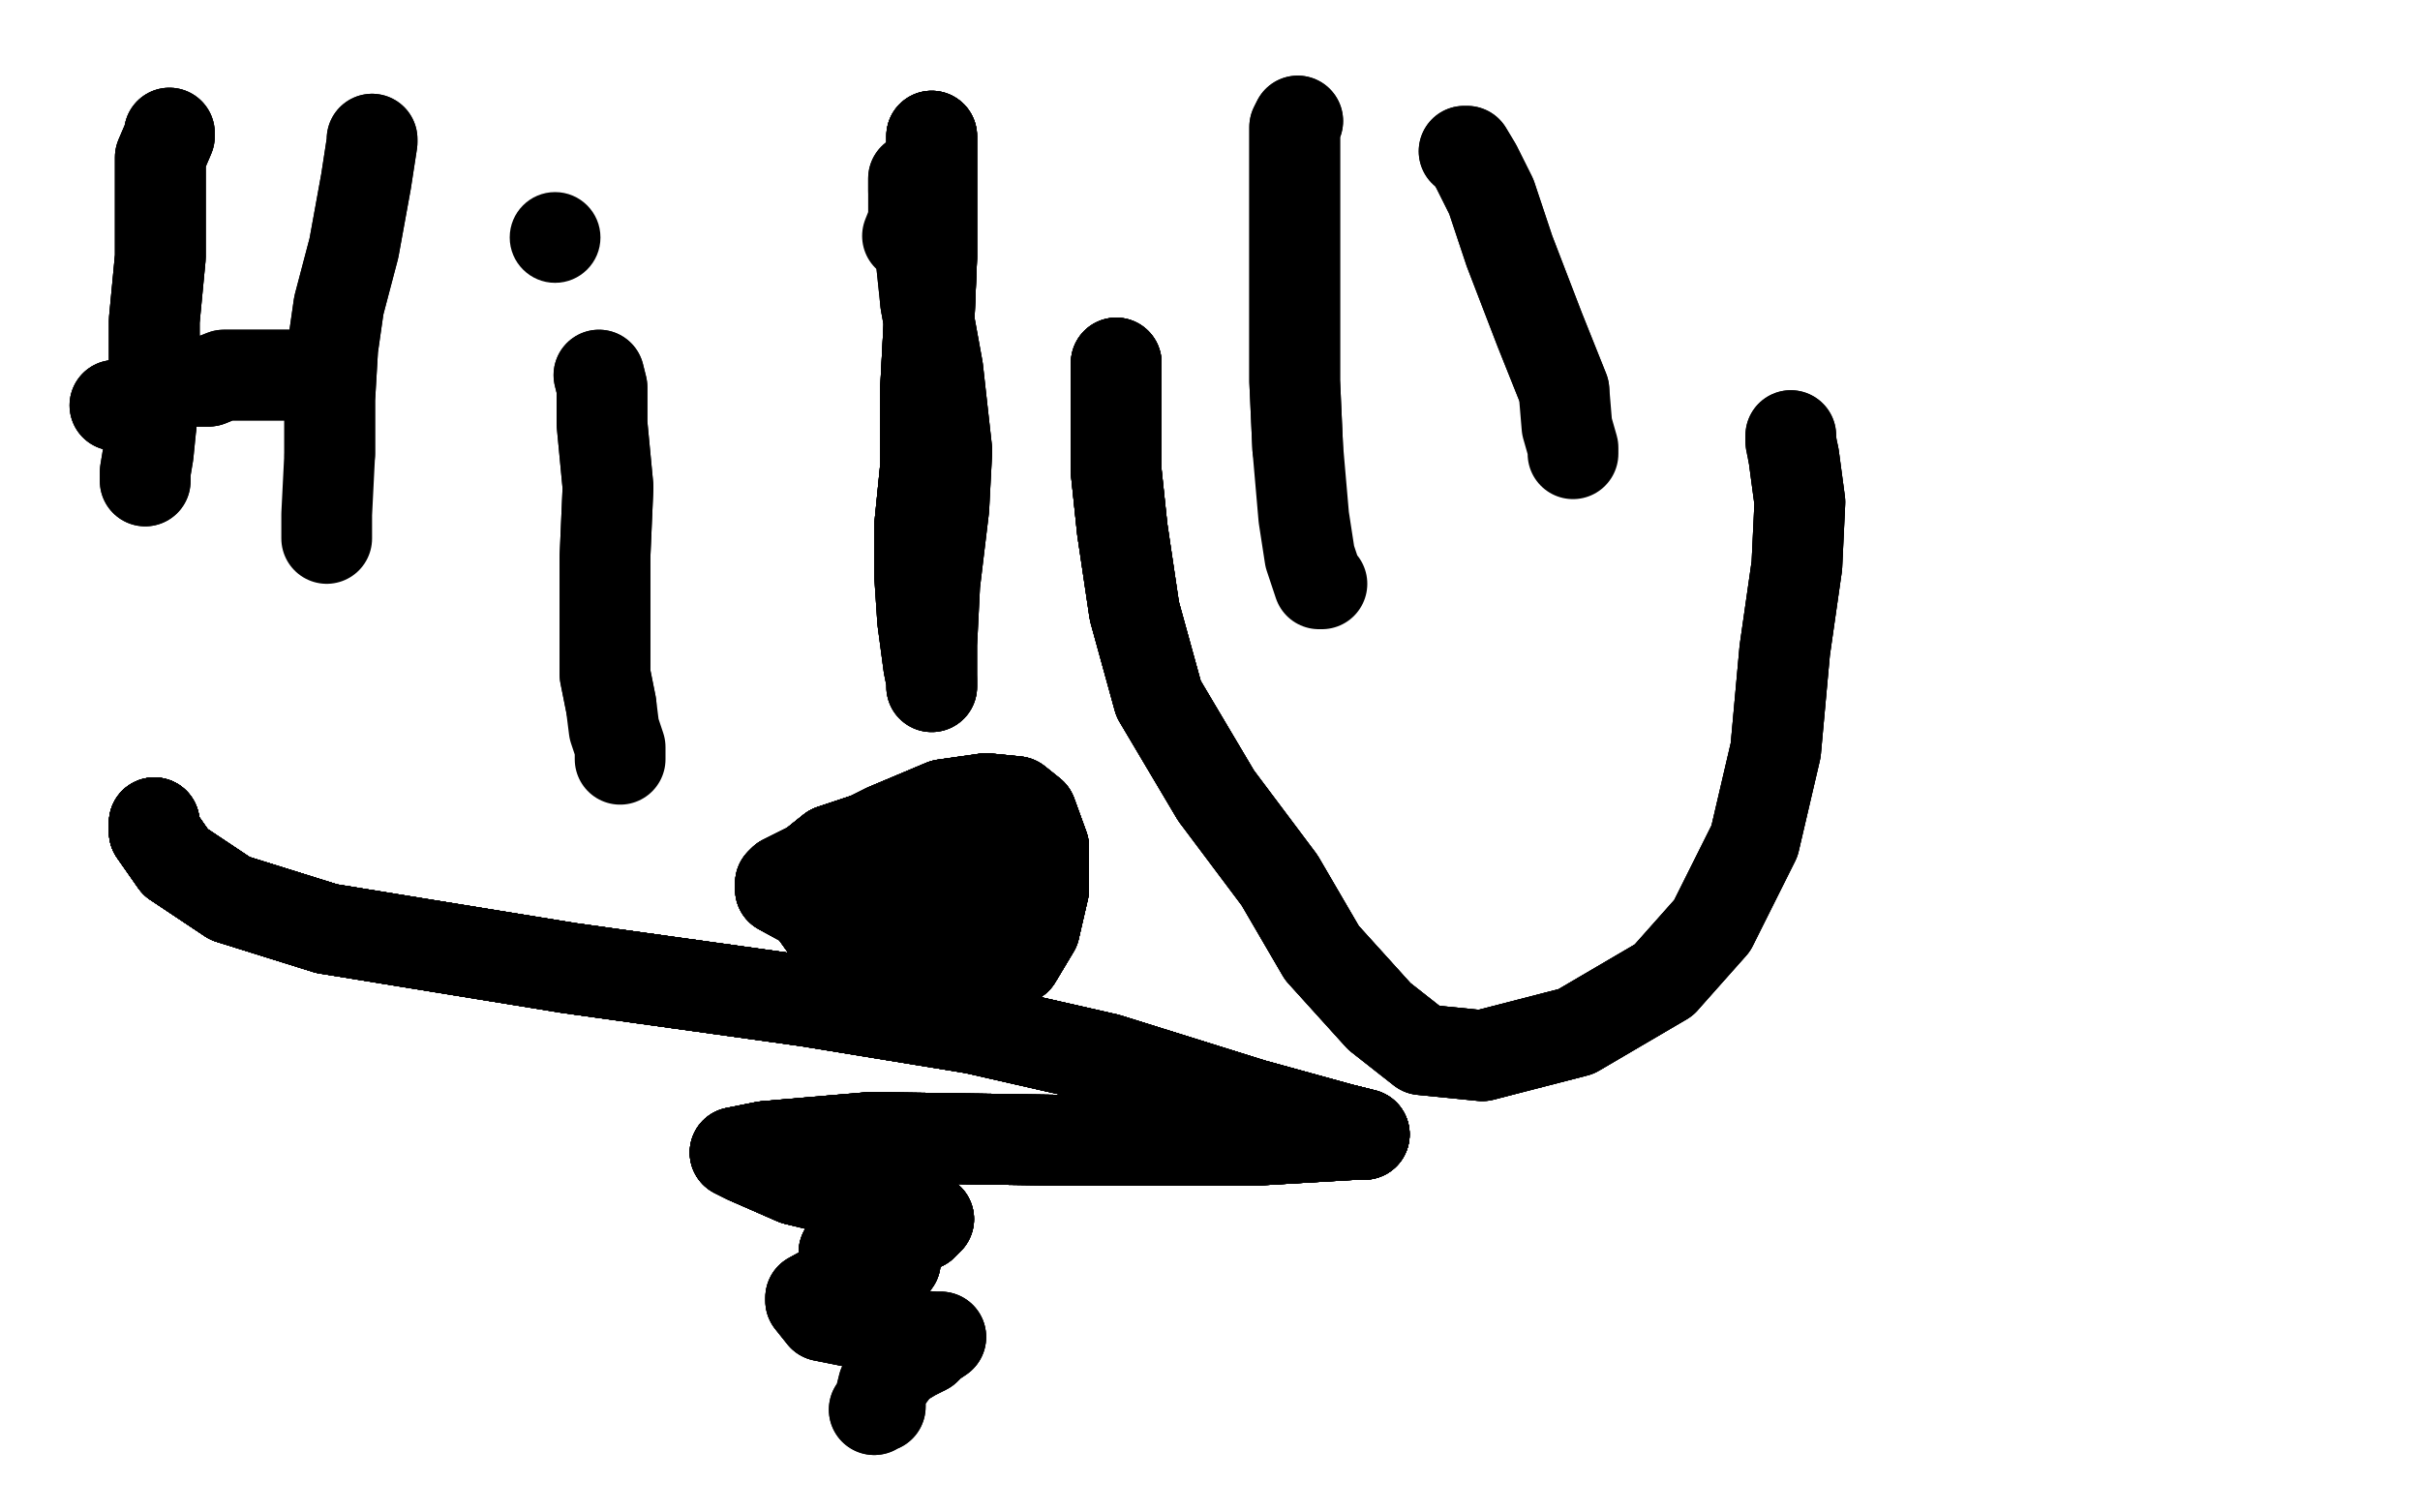 <?xml version="1.0" standalone="no"?>
<!DOCTYPE svg PUBLIC "-//W3C//DTD SVG 1.1//EN"
"http://www.w3.org/Graphics/SVG/1.1/DTD/svg11.dtd">

<svg width="800" height="500" version="1.1" xmlns="http://www.w3.org/2000/svg" xmlns:xlink="http://www.w3.org/1999/xlink" style="stroke-antialiasing: false"><desc>This SVG has been created on https://colorillo.com/</desc><rect x='0' y='0' width='800' height='500' style='fill: rgb(255,255,255); stroke-width:0' /><polyline points="56,44 56,45 53,52 53,65 53,85 51,106 51,126 50,140" style="fill: none; stroke: #000000; stroke-width: 30; stroke-linejoin: round; stroke-linecap: round; stroke-antialiasing: false; stroke-antialias: 0; opacity: 1.0"/>
<polyline points="56,44 56,45 53,52 53,65 53,85 51,106 51,126 50,140 49,150 48,156 48,159" style="fill: none; stroke: #000000; stroke-width: 30; stroke-linejoin: round; stroke-linecap: round; stroke-antialiasing: false; stroke-antialias: 0; opacity: 1.0"/>
<polyline points="56,44 56,45 53,52 53,65 53,85 51,106 51,126 50,140 49,150 48,156 48,159" style="fill: none; stroke: #000000; stroke-width: 30; stroke-linejoin: round; stroke-linecap: round; stroke-antialiasing: false; stroke-antialias: 0; opacity: 1.0"/>
<polyline points="123,46 123,47 121,60 117,82 112,101 110,115 109,132 109,150" style="fill: none; stroke: #000000; stroke-width: 30; stroke-linejoin: round; stroke-linecap: round; stroke-antialiasing: false; stroke-antialias: 0; opacity: 1.0"/>
<polyline points="123,46 123,47 121,60 117,82 112,101 110,115 109,132 109,150 108,170 108,177 108,178 108,176" style="fill: none; stroke: #000000; stroke-width: 30; stroke-linejoin: round; stroke-linecap: round; stroke-antialiasing: false; stroke-antialias: 0; opacity: 1.0"/>
<polyline points="38,134 39,134 44,132 48,129 51,128 57,127 63,126 69,126" style="fill: none; stroke: #000000; stroke-width: 30; stroke-linejoin: round; stroke-linecap: round; stroke-antialiasing: false; stroke-antialias: 0; opacity: 1.0"/>
<polyline points="38,134 39,134 44,132 48,129 51,128 57,127 63,126 69,126 74,124 77,124 80,124 83,124 91,124 100,124 107,124" style="fill: none; stroke: #000000; stroke-width: 30; stroke-linejoin: round; stroke-linecap: round; stroke-antialiasing: false; stroke-antialias: 0; opacity: 1.0"/>
<polyline points="38,134 39,134 44,132 48,129 51,128 57,127 63,126 69,126 74,124 77,124 80,124 83,124 91,124 100,124 107,124" style="fill: none; stroke: #000000; stroke-width: 30; stroke-linejoin: round; stroke-linecap: round; stroke-antialiasing: false; stroke-antialias: 0; opacity: 1.0"/>
<polyline points="198,124 199,128 199,140 201,161 200,184 200,206 200,223 202,233" style="fill: none; stroke: #000000; stroke-width: 30; stroke-linejoin: round; stroke-linecap: round; stroke-antialiasing: false; stroke-antialias: 0; opacity: 1.0"/>
<polyline points="198,124 199,128 199,140 201,161 200,184 200,206 200,223 202,233 203,241 205,247 205,251" style="fill: none; stroke: #000000; stroke-width: 30; stroke-linejoin: round; stroke-linecap: round; stroke-antialiasing: false; stroke-antialias: 0; opacity: 1.0"/>
<circle cx="183.5" cy="78.5" r="15" style="fill: #000000; stroke-antialiasing: false; stroke-antialias: 0; opacity: 1.0"/>
<polyline points="308,45 308,50 308,66 308,85 307,109 306,128 306,154 304,174" style="fill: none; stroke: #000000; stroke-width: 30; stroke-linejoin: round; stroke-linecap: round; stroke-antialiasing: false; stroke-antialias: 0; opacity: 1.0"/>
<polyline points="308,45 308,50 308,66 308,85 307,109 306,128 306,154 304,174 304,190 305,205 307,220 308,225 308,227" style="fill: none; stroke: #000000; stroke-width: 30; stroke-linejoin: round; stroke-linecap: round; stroke-antialiasing: false; stroke-antialias: 0; opacity: 1.0"/>
<polyline points="308,45 308,50 308,66 308,85 307,109 306,128 306,154 304,174 304,190 305,205 307,220 308,225 308,227 308,223 308,213 309,193 312,168 313,149 310,122 306,100" style="fill: none; stroke: #000000; stroke-width: 30; stroke-linejoin: round; stroke-linecap: round; stroke-antialiasing: false; stroke-antialias: 0; opacity: 1.0"/>
<polyline points="308,45 308,50 308,66 308,85 307,109 306,128 306,154 304,174 304,190 305,205 307,220 308,225 308,227 308,223 308,213 309,193 312,168 313,149 310,122 306,100 304,81 304,72 302,63 302,59" style="fill: none; stroke: #000000; stroke-width: 30; stroke-linejoin: round; stroke-linecap: round; stroke-antialiasing: false; stroke-antialias: 0; opacity: 1.0"/>
<polyline points="308,45 308,50 308,66 308,85 307,109 306,128 306,154 304,174 304,190 305,205 307,220 308,225 308,227 308,223 308,213 309,193 312,168 313,149 310,122 306,100 304,81 304,72 302,63 302,59 302,61 302,67 302,73 300,78" style="fill: none; stroke: #000000; stroke-width: 30; stroke-linejoin: round; stroke-linecap: round; stroke-antialiasing: false; stroke-antialias: 0; opacity: 1.0"/>
<polyline points="313,276 310,276 304,276 290,276 275,281 270,285 268,291 269,301" style="fill: none; stroke: #000000; stroke-width: 30; stroke-linejoin: round; stroke-linecap: round; stroke-antialiasing: false; stroke-antialias: 0; opacity: 1.0"/>
<polyline points="313,276 310,276 304,276 290,276 275,281 270,285 268,291 269,301 274,308 282,316 294,321 309,323 325,323 336,317 342,307" style="fill: none; stroke: #000000; stroke-width: 30; stroke-linejoin: round; stroke-linecap: round; stroke-antialiasing: false; stroke-antialias: 0; opacity: 1.0"/>
<polyline points="313,276 310,276 304,276 290,276 275,281 270,285 268,291 269,301 274,308 282,316 294,321 309,323 325,323 336,317 342,307 345,294 345,280 341,269 336,265 326,264 312,266 293,274" style="fill: none; stroke: #000000; stroke-width: 30; stroke-linejoin: round; stroke-linecap: round; stroke-antialiasing: false; stroke-antialias: 0; opacity: 1.0"/>
<polyline points="313,276 310,276 304,276 290,276 275,281 270,285 268,291 269,301 274,308 282,316 294,321 309,323 325,323 336,317 342,307 345,294 345,280 341,269 336,265 326,264 312,266 293,274 277,282 265,288 259,291 258,292 258,294 269,300 281,301" style="fill: none; stroke: #000000; stroke-width: 30; stroke-linejoin: round; stroke-linecap: round; stroke-antialiasing: false; stroke-antialias: 0; opacity: 1.0"/>
<polyline points="313,276 310,276 304,276 290,276 275,281 270,285 268,291 269,301 274,308 282,316 294,321 309,323 325,323 336,317 342,307 345,294 345,280 341,269 336,265 326,264 312,266 293,274 277,282 265,288 259,291 258,292 258,294 269,300 281,301 297,303 308,303 316,302 319,298 320,289 319,281 316,273" style="fill: none; stroke: #000000; stroke-width: 30; stroke-linejoin: round; stroke-linecap: round; stroke-antialiasing: false; stroke-antialias: 0; opacity: 1.0"/>
<polyline points="313,276 310,276 304,276 290,276 275,281 270,285 268,291 269,301 274,308 282,316 294,321 309,323 325,323 336,317 342,307 345,294 345,280 341,269 336,265 326,264 312,266 293,274 277,282 265,288 259,291 258,292 258,294 269,300 281,301 297,303 308,303 316,302 319,298 320,289 319,281 316,273 314,271 312,271 306,271 301,277 298,288 298,293 300,296" style="fill: none; stroke: #000000; stroke-width: 30; stroke-linejoin: round; stroke-linecap: round; stroke-antialiasing: false; stroke-antialias: 0; opacity: 1.0"/>
<polyline points="313,276 310,276 304,276 290,276 275,281 270,285 268,291 269,301 274,308 282,316 294,321 309,323 325,323 336,317 342,307 345,294 345,280 341,269 336,265 326,264 312,266 293,274 277,282 265,288 259,291 258,292 258,294 269,300 281,301 297,303 308,303 316,302 319,298 320,289 319,281 316,273 314,271 312,271 306,271 301,277 298,288 298,293 300,296 303,297 309,297 317,297 322,295 324,289 321,282" style="fill: none; stroke: #000000; stroke-width: 30; stroke-linejoin: round; stroke-linecap: round; stroke-antialiasing: false; stroke-antialias: 0; opacity: 1.0"/>
<polyline points="304,276 290,276 275,281 270,285 268,291 269,301 274,308 282,316 294,321 309,323 325,323 336,317 342,307 345,294 345,280 341,269 336,265 326,264 312,266 293,274 277,282 265,288 259,291 258,292 258,294 269,300 281,301 297,303 308,303 316,302 319,298 320,289 319,281 316,273 314,271 312,271 306,271 301,277 298,288 298,293 300,296 303,297 309,297 317,297 322,295 324,289 321,282 317,274 316,273" style="fill: none; stroke: #000000; stroke-width: 30; stroke-linejoin: round; stroke-linecap: round; stroke-antialiasing: false; stroke-antialias: 0; opacity: 1.0"/>
<polyline points="304,276 290,276 275,281 270,285 268,291 269,301 274,308 282,316 294,321 309,323 325,323 336,317 342,307 345,294 345,280 341,269 336,265 326,264 312,266 293,274 277,282 265,288 259,291 258,292 258,294 269,300 281,301 297,303 308,303 316,302 319,298 320,289 319,281 316,273 314,271 312,271 306,271 301,277 298,288 298,293 300,296 303,297 309,297 317,297 322,295 324,289 321,282 317,274 316,273" style="fill: none; stroke: #000000; stroke-width: 30; stroke-linejoin: round; stroke-linecap: round; stroke-antialiasing: false; stroke-antialias: 0; opacity: 1.0"/>
<polyline points="51,272 51,275 58,285 76,297 108,307 188,320 267,331 322,340" style="fill: none; stroke: #000000; stroke-width: 30; stroke-linejoin: round; stroke-linecap: round; stroke-antialiasing: false; stroke-antialias: 0; opacity: 1.0"/>
<polyline points="51,272 51,275 58,285 76,297 108,307 188,320 267,331 322,340 366,350 414,365 443,373 451,375 448,375 414,377" style="fill: none; stroke: #000000; stroke-width: 30; stroke-linejoin: round; stroke-linecap: round; stroke-antialiasing: false; stroke-antialias: 0; opacity: 1.0"/>
<polyline points="51,272 51,275 58,285 76,297 108,307 188,320 267,331 322,340 366,350 414,365 443,373 451,375 448,375 414,377 354,377 288,376 253,379 243,381 247,383 263,390" style="fill: none; stroke: #000000; stroke-width: 30; stroke-linejoin: round; stroke-linecap: round; stroke-antialiasing: false; stroke-antialias: 0; opacity: 1.0"/>
<polyline points="51,272 51,275 58,285 76,297 108,307 188,320 267,331 322,340 366,350 414,365 443,373 451,375 448,375 414,377 354,377 288,376 253,379 243,381 247,383 263,390 288,396 304,401 307,403 305,405 293,407 283,411" style="fill: none; stroke: #000000; stroke-width: 30; stroke-linejoin: round; stroke-linecap: round; stroke-antialiasing: false; stroke-antialias: 0; opacity: 1.0"/>
<polyline points="51,272 51,275 58,285 76,297 108,307 188,320 267,331 322,340 366,350 414,365 443,373 451,375 448,375 414,377 354,377 288,376 253,379 243,381 247,383 263,390 288,396 304,401 307,403 305,405 293,407 283,411 279,414 279,416 289,417 296,417" style="fill: none; stroke: #000000; stroke-width: 30; stroke-linejoin: round; stroke-linecap: round; stroke-antialiasing: false; stroke-antialias: 0; opacity: 1.0"/>
<polyline points="51,272 51,275 58,285 76,297 108,307 188,320 267,331 322,340 366,350 414,365 443,373 451,375 448,375 414,377 354,377 288,376 253,379 243,381 247,383 263,390 288,396 304,401 307,403 305,405 293,407 283,411 279,414 279,416 289,417 296,417 294,419 279,423 268,429 268,430 272,435 282,437 297,441" style="fill: none; stroke: #000000; stroke-width: 30; stroke-linejoin: round; stroke-linecap: round; stroke-antialiasing: false; stroke-antialias: 0; opacity: 1.0"/>
<polyline points="51,272 51,275 58,285 76,297 108,307 188,320 267,331 322,340 366,350 414,365 443,373 451,375 448,375 414,377 354,377 288,376 253,379 243,381 247,383 263,390 288,396 304,401 307,403 305,405 293,407 283,411 279,414 279,416 289,417 296,417 294,419 279,423 268,429 268,430 272,435 282,437 297,441 309,442 311,442 308,444 306,446 302,448 297,451" style="fill: none; stroke: #000000; stroke-width: 30; stroke-linejoin: round; stroke-linecap: round; stroke-antialiasing: false; stroke-antialias: 0; opacity: 1.0"/>
<polyline points="51,272 51,275 58,285 76,297 108,307 188,320 267,331 322,340 366,350 414,365 443,373 451,375 448,375 414,377 354,377 288,376 253,379 243,381 247,383 263,390 288,396 304,401 307,403 305,405 293,407 283,411 279,414 279,416 289,417 296,417 294,419 279,423 268,429 268,430 272,435 282,437 297,441 309,442 311,442 308,444 306,446 302,448 297,451 294,455 292,458 291,462 291,465 290,465 289,466" style="fill: none; stroke: #000000; stroke-width: 30; stroke-linejoin: round; stroke-linecap: round; stroke-antialiasing: false; stroke-antialias: 0; opacity: 1.0"/>
<polyline points="51,272 51,275 58,285 76,297 108,307 188,320 267,331 322,340 366,350 414,365 443,373 451,375 448,375 414,377 354,377 288,376 253,379 243,381 247,383 263,390 288,396 304,401 307,403 305,405 293,407 283,411 279,414 279,416 289,417 296,417 294,419 279,423 268,429 268,430 272,435 282,437 297,441 309,442 311,442 308,444 306,446 302,448 297,451 294,455 292,458 291,462 291,465 290,465 289,466" style="fill: none; stroke: #000000; stroke-width: 30; stroke-linejoin: round; stroke-linecap: round; stroke-antialiasing: false; stroke-antialias: 0; opacity: 1.0"/>
<polyline points="429,40 428,42 428,48 428,60 428,79 428,100 428,126 429,148" style="fill: none; stroke: #000000; stroke-width: 30; stroke-linejoin: round; stroke-linecap: round; stroke-antialiasing: false; stroke-antialias: 0; opacity: 1.0"/>
<polyline points="429,40 428,42 428,48 428,60 428,79 428,100 428,126 429,148 431,171 433,184 435,190 436,193 437,193" style="fill: none; stroke: #000000; stroke-width: 30; stroke-linejoin: round; stroke-linecap: round; stroke-antialiasing: false; stroke-antialias: 0; opacity: 1.0"/>
<polyline points="484,50 485,50 488,55 493,65 499,83 509,109 517,129" style="fill: none; stroke: #000000; stroke-width: 30; stroke-linejoin: round; stroke-linecap: round; stroke-antialiasing: false; stroke-antialias: 0; opacity: 1.0"/>
<polyline points="484,50 485,50 488,55 493,65 499,83 509,109 517,129 518,141 520,148 520,149 520,150" style="fill: none; stroke: #000000; stroke-width: 30; stroke-linejoin: round; stroke-linecap: round; stroke-antialiasing: false; stroke-antialias: 0; opacity: 1.0"/>
<polyline points="369,120 369,123 369,135 369,156 371,175 375,202 383,231 402,263" style="fill: none; stroke: #000000; stroke-width: 30; stroke-linejoin: round; stroke-linecap: round; stroke-antialiasing: false; stroke-antialias: 0; opacity: 1.0"/>
<polyline points="369,120 369,123 369,135 369,156 371,175 375,202 383,231 402,263 423,291 437,315 456,336 470,347 490,349 521,341 550,324" style="fill: none; stroke: #000000; stroke-width: 30; stroke-linejoin: round; stroke-linecap: round; stroke-antialiasing: false; stroke-antialias: 0; opacity: 1.0"/>
<polyline points="369,120 369,123 369,135 369,156 371,175 375,202 383,231 402,263 423,291 437,315 456,336 470,347 490,349 521,341 550,324 566,306 580,278 587,248 590,215 594,187 595,166 593,151" style="fill: none; stroke: #000000; stroke-width: 30; stroke-linejoin: round; stroke-linecap: round; stroke-antialiasing: false; stroke-antialias: 0; opacity: 1.0"/>
<polyline points="369,120 369,123 369,135 369,156 371,175 375,202 383,231 402,263 423,291 437,315 456,336 470,347 490,349 521,341 550,324 566,306 580,278 587,248 590,215 594,187 595,166 593,151 592,146 592,144" style="fill: none; stroke: #000000; stroke-width: 30; stroke-linejoin: round; stroke-linecap: round; stroke-antialiasing: false; stroke-antialias: 0; opacity: 1.0"/>
<polyline points="369,120 369,123 369,135 369,156 371,175 375,202 383,231 402,263 423,291 437,315 456,336 470,347 490,349 521,341 550,324 566,306 580,278 587,248 590,215 594,187 595,166 593,151 592,146 592,144" style="fill: none; stroke: #000000; stroke-width: 30; stroke-linejoin: round; stroke-linecap: round; stroke-antialiasing: false; stroke-antialias: 0; opacity: 1.0"/>
</svg>
